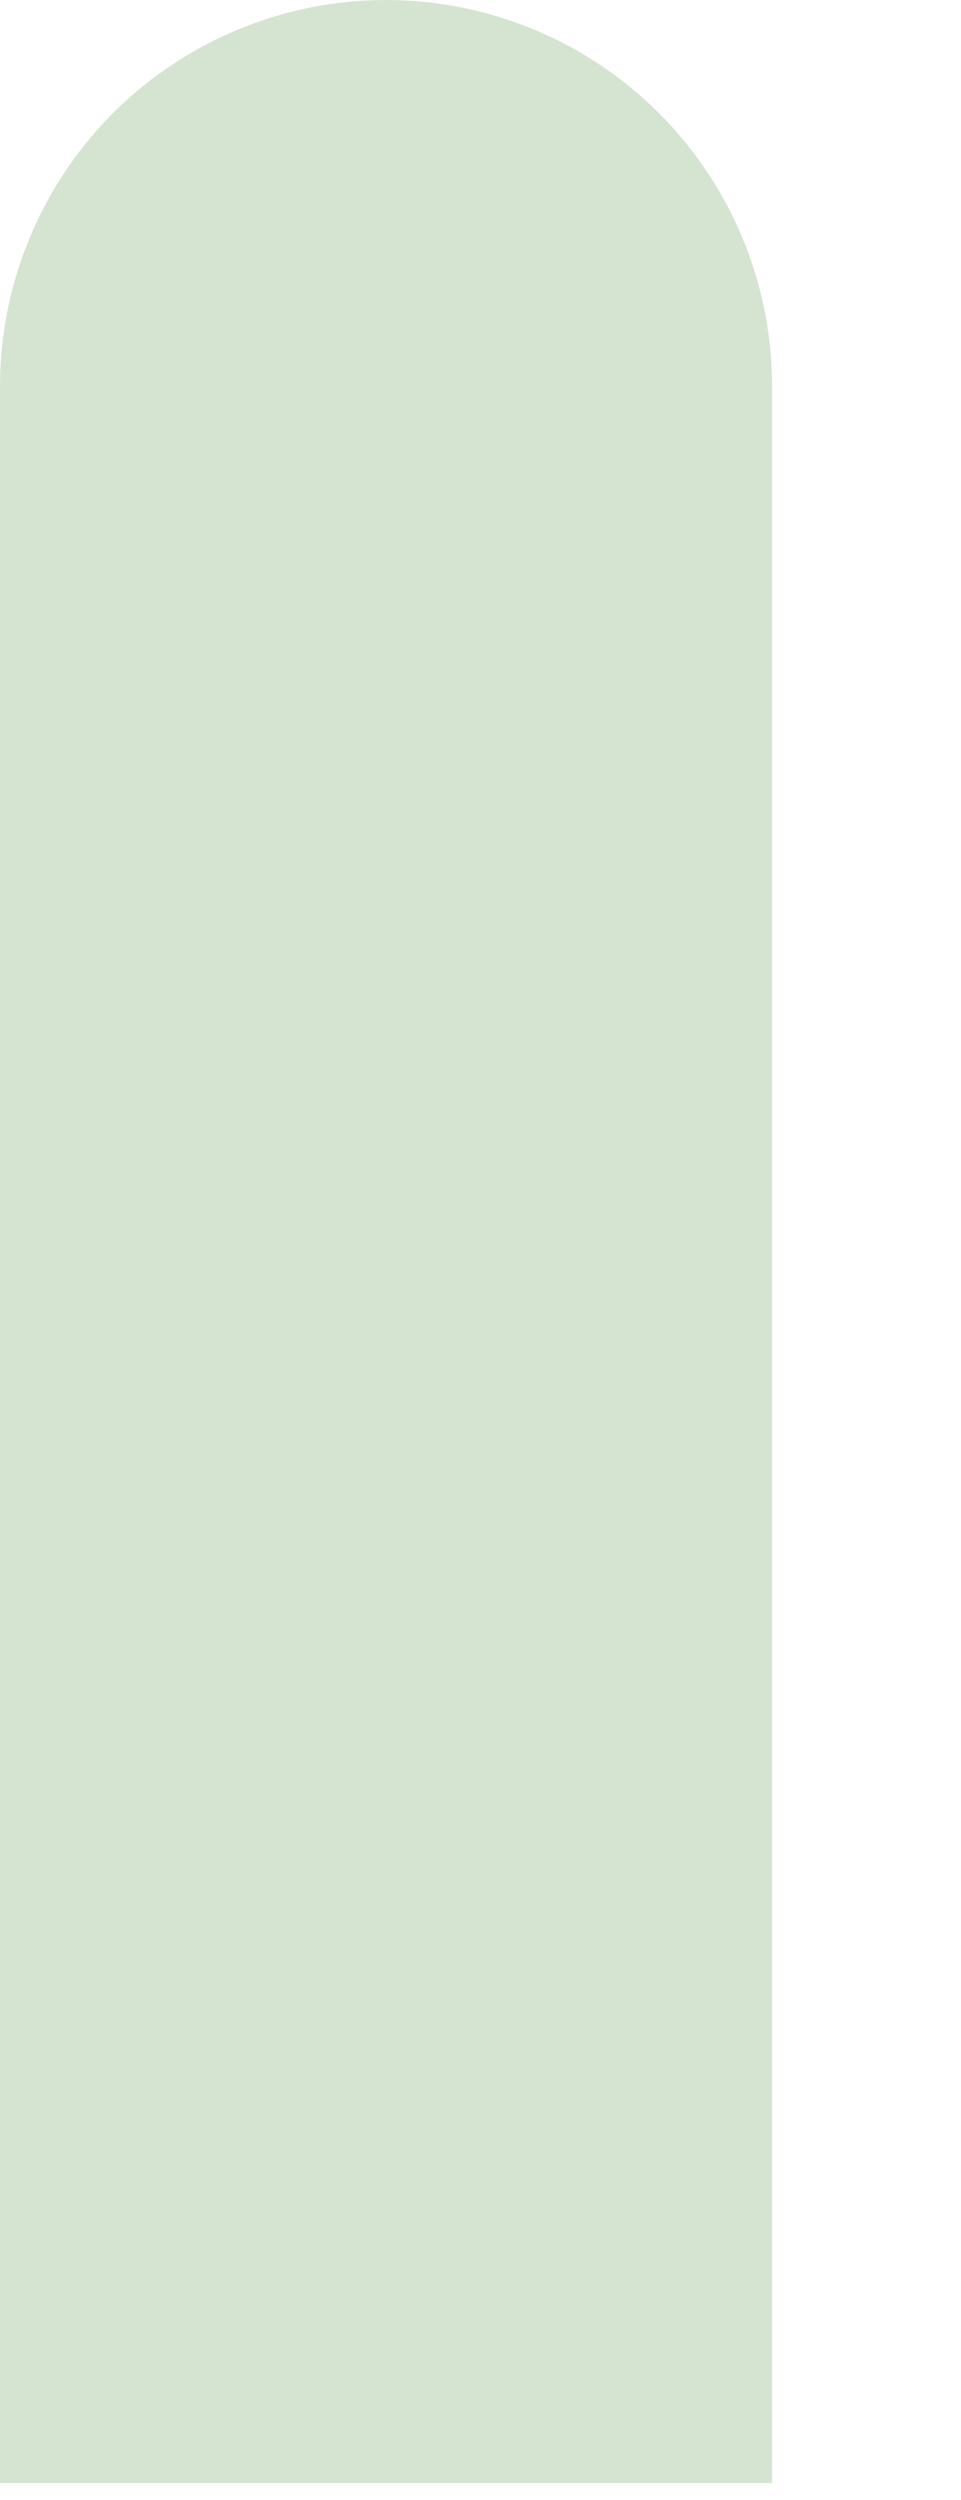 <?xml version="1.0" encoding="utf-8"?>
<svg xmlns="http://www.w3.org/2000/svg" fill="none" height="100%" overflow="visible" preserveAspectRatio="none" style="display: block;" viewBox="0 0 5 13" width="100%">
<path d="M0 12.912H4.017V2.008C4.017 1.476 3.805 0.965 3.428 0.588C3.052 0.212 2.541 0 2.008 0C1.476 0 0.965 0.212 0.588 0.588C0.212 0.965 0 1.476 0 2.008V12.912Z" fill="#D5E4D0" id="Vector"/>
</svg>